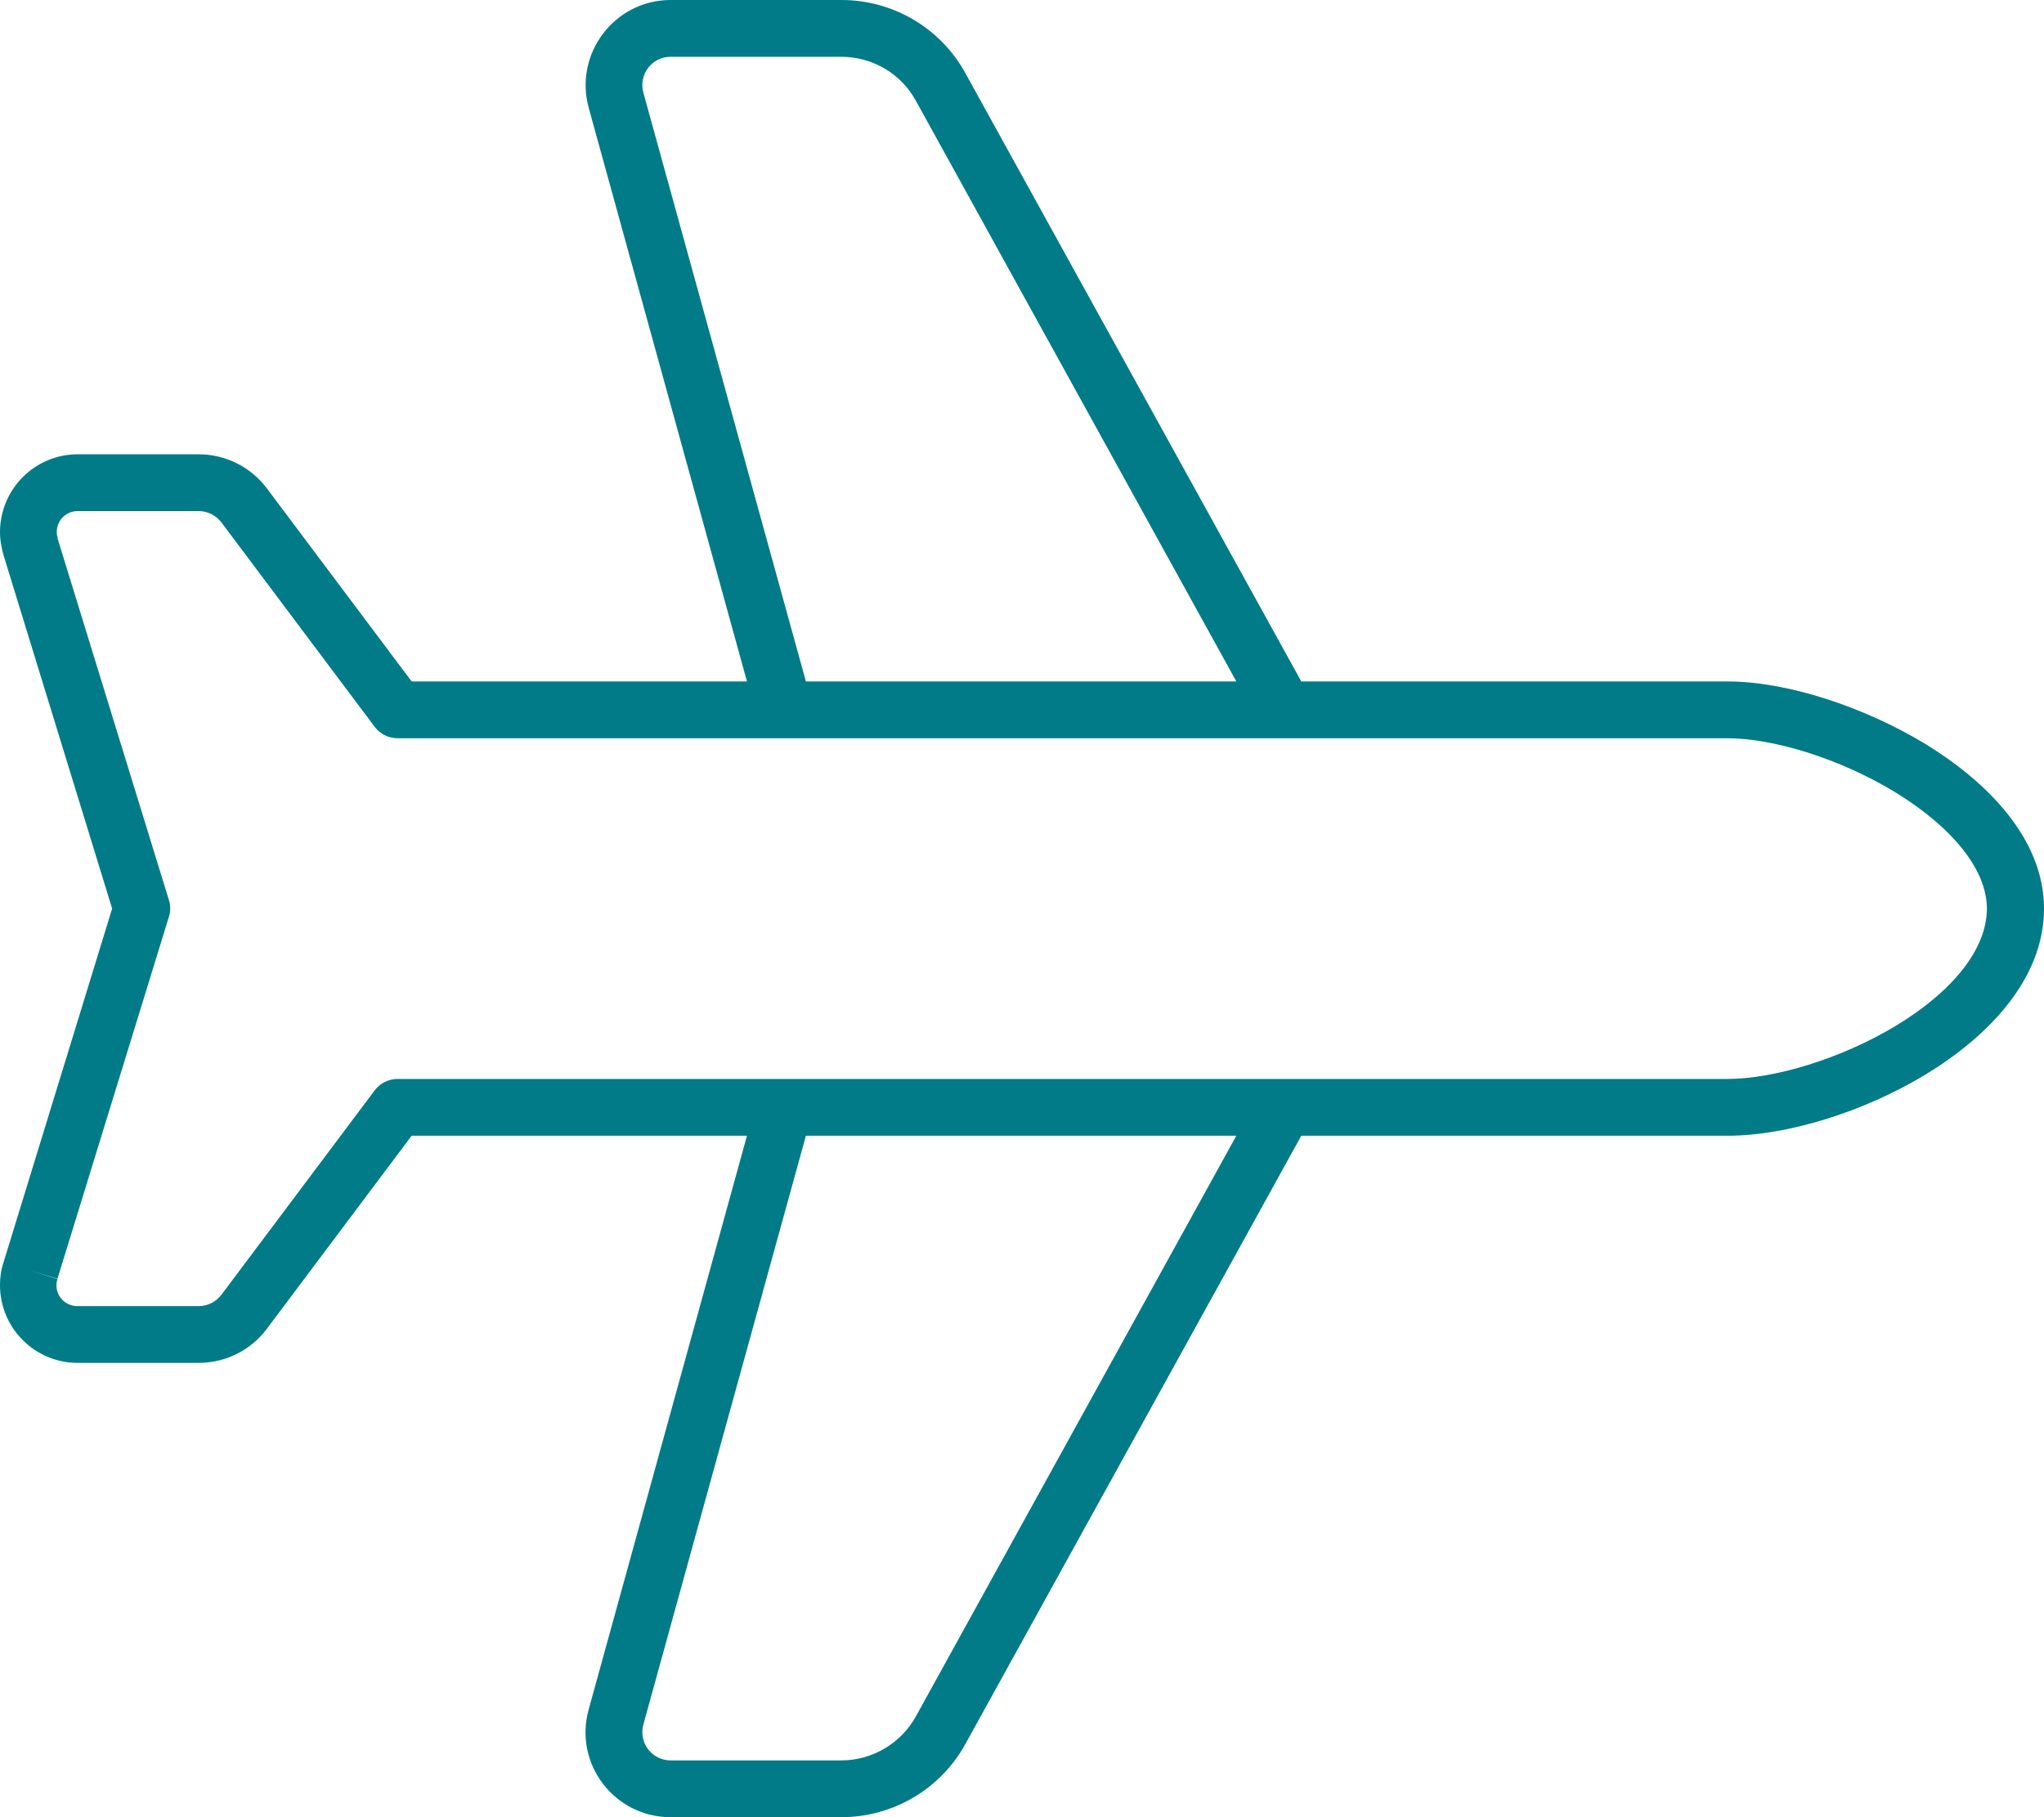 <?xml version="1.0" encoding="UTF-8"?> <svg xmlns="http://www.w3.org/2000/svg" width="36" height="32" viewBox="0 0 36 32" fill="none"><g clip-path="url(#clip0_6057_4313)"><path d="M33.919 13.106C34.987 13.762 36 14.762 36 16C36 17.262 34.987 18.269 33.919 18.919C32.819 19.587 31.462 20 30.431 20H23H22.919L17.006 30.706C16.569 31.506 15.725 32 14.819 32H11.812C10.819 32 10.1 31.056 10.369 30.1L13.156 20H12H7.25L4.7 23.4C4.419 23.775 3.975 24 3.5 24H1.369C0.613 24 0 23.387 0 22.631C0 22.494 0.019 22.356 0.062 22.231L1.975 16L0.062 9.775C0.025 9.644 0 9.506 0 9.375C0 8.613 0.613 8 1.369 8H3.5C3.975 8 4.419 8.225 4.7 8.6L7.25 12H12H13.156L10.369 1.9C10.106 0.944 10.825 0 11.812 0H14.819C15.731 0 16.569 0.494 17.006 1.294L22.919 12H23H30.425C31.462 12 32.819 12.438 33.919 13.106ZM23 13H22.619H13.806H12H7C6.844 13 6.694 12.925 6.6 12.8L3.9 9.2C3.806 9.075 3.656 9 3.5 9H1.369C1.163 9 1 9.162 1 9.369C1 9.406 1.006 9.444 1.019 9.475L0.537 9.625L1.012 9.475L2.975 15.85C3.006 15.944 3.006 16.05 2.975 16.144L1.012 22.519L0.537 22.375L1.012 22.525C1 22.562 0.994 22.594 0.994 22.631C0.994 22.837 1.156 23 1.363 23H3.5C3.656 23 3.806 22.925 3.9 22.8L6.6 19.2C6.694 19.075 6.844 19 7 19H12H13.812H22.619H23H30.425C31.238 19 32.419 18.65 33.394 18.062C34.394 17.456 34.994 16.712 34.994 16C34.994 15.319 34.394 14.575 33.388 13.956C32.406 13.356 31.231 13 30.419 13H23ZM21.775 12L16.131 1.775C15.869 1.294 15.363 1 14.819 1H11.812C11.481 1 11.244 1.312 11.331 1.631L14.194 12H21.775ZM14.194 20L11.331 30.369C11.244 30.688 11.481 31 11.812 31H14.819C15.363 31 15.869 30.7 16.131 30.225L21.775 20H14.194Z" fill="#007B87"></path></g><defs><clipPath id="clip0_6057_4313"><rect width="36" height="32" fill="white"></rect></clipPath></defs></svg> 